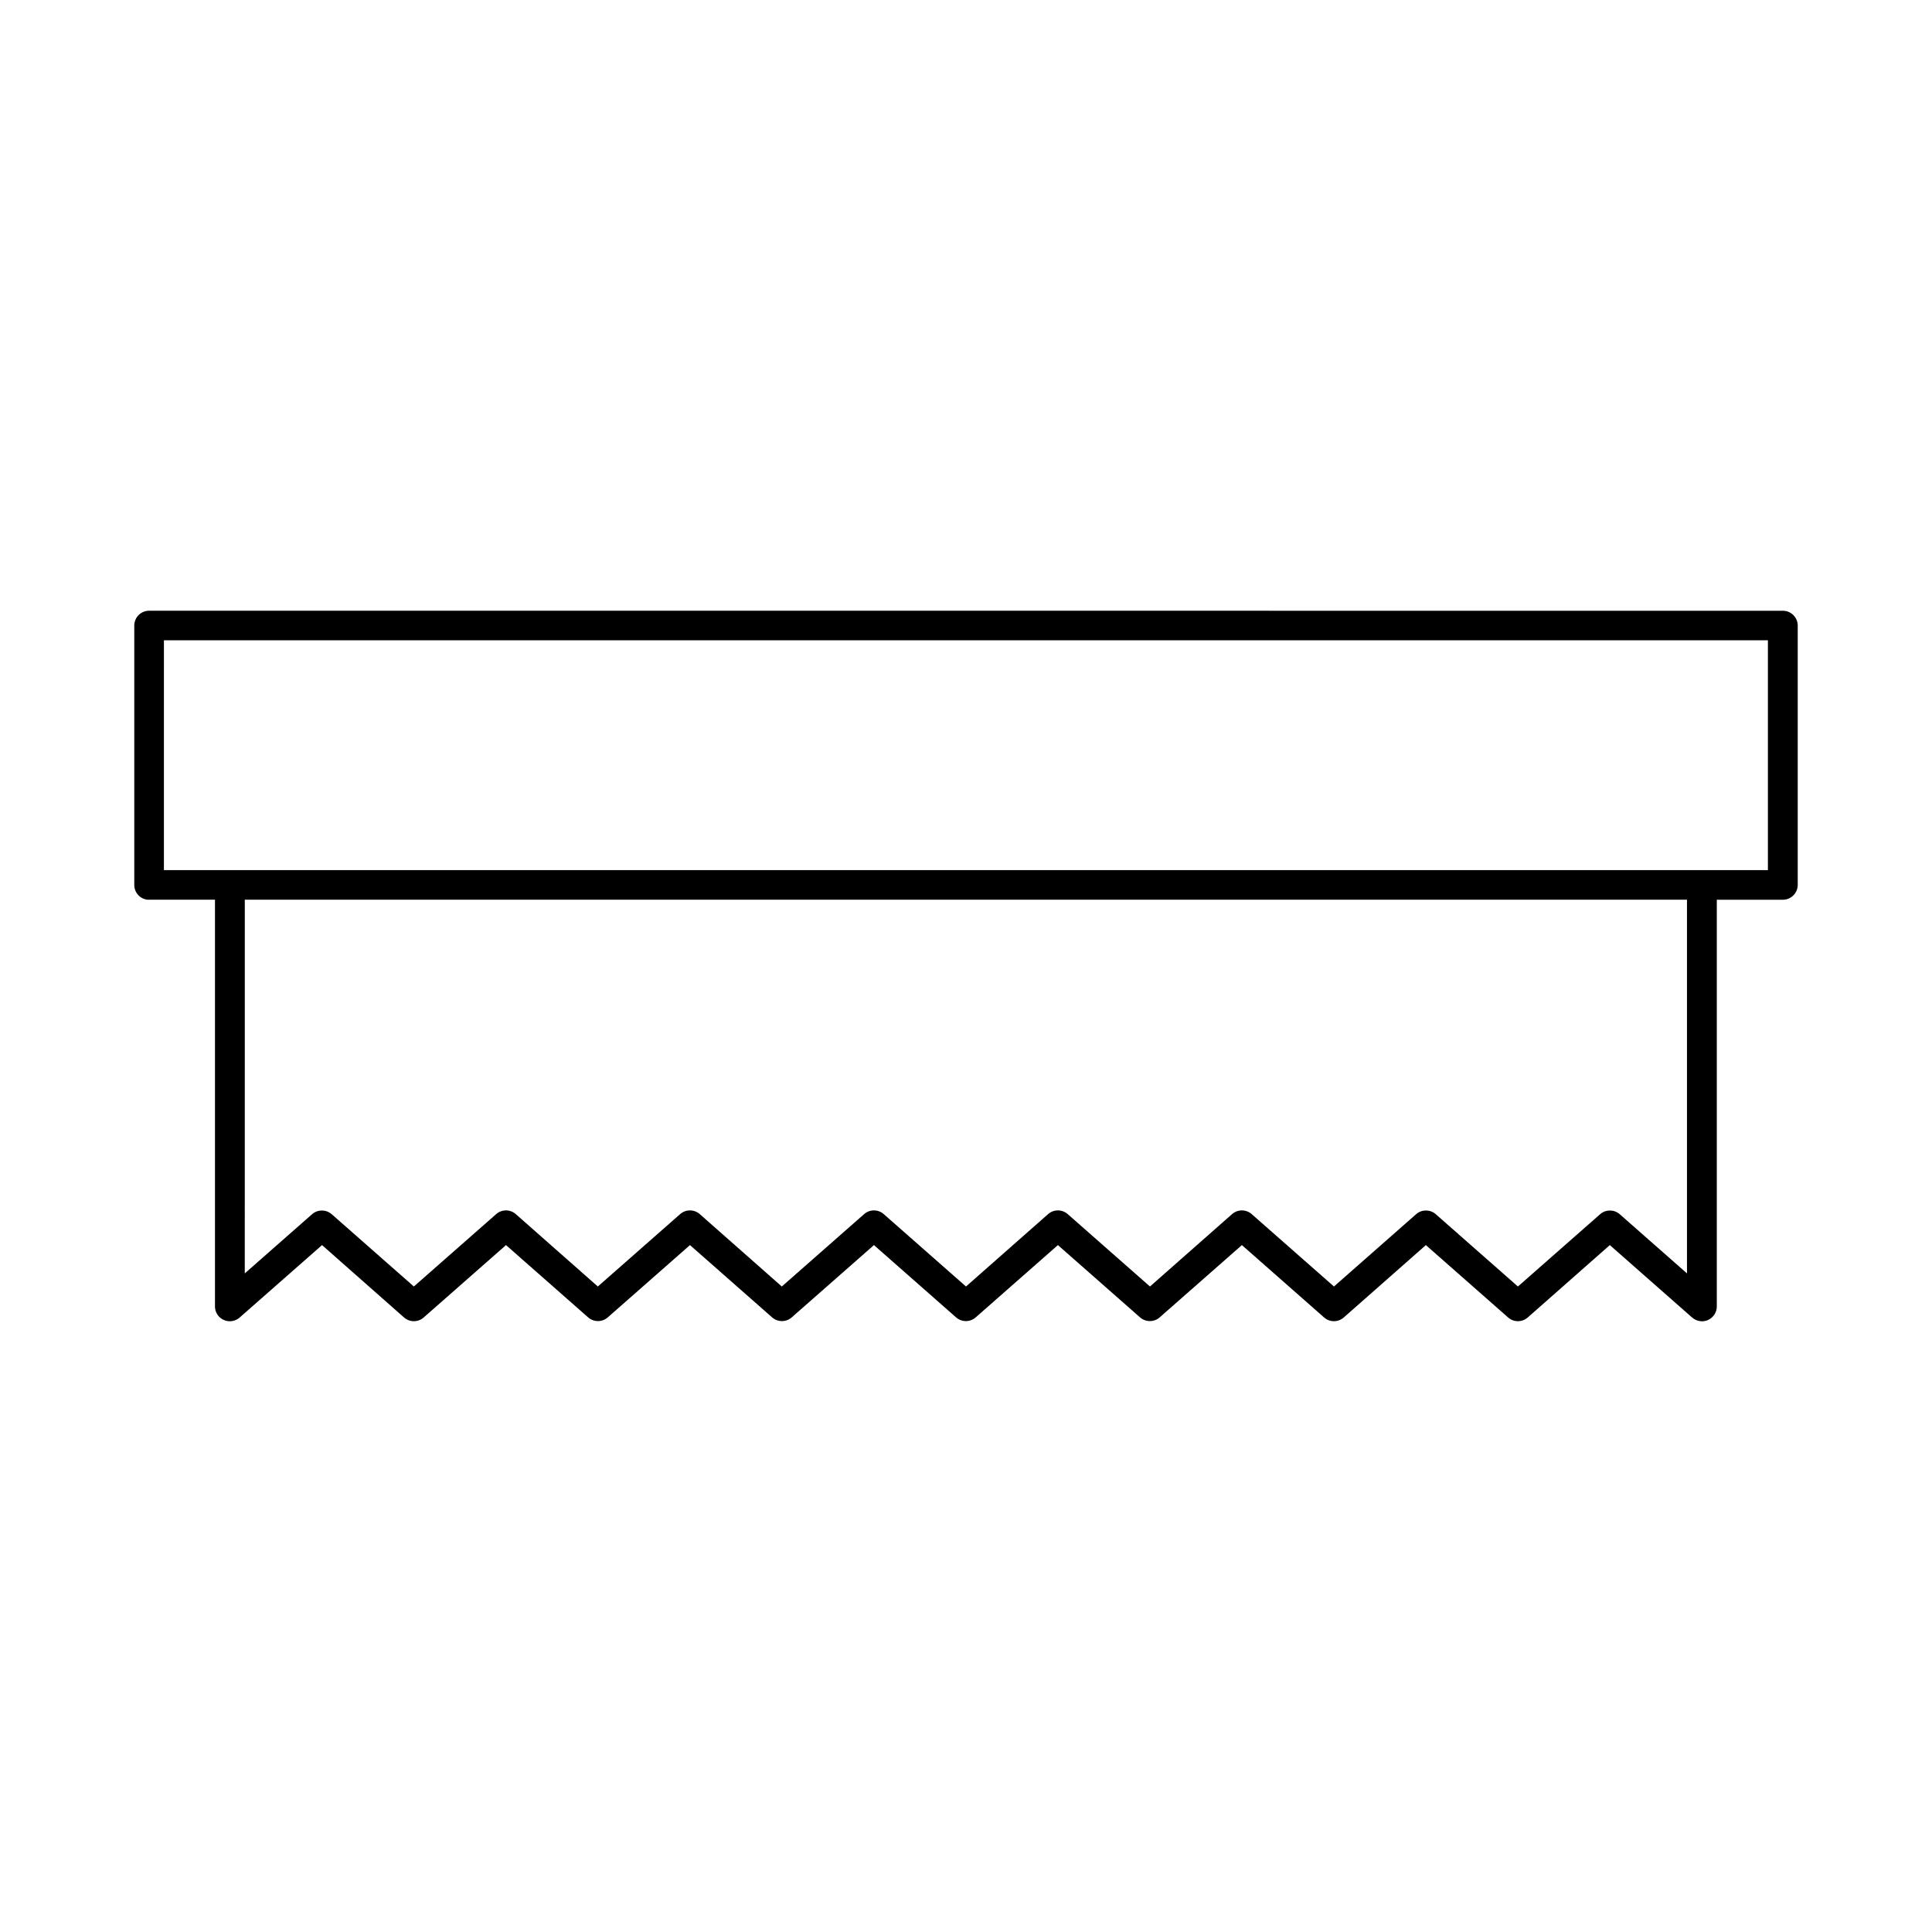 <?xml version="1.0" encoding="UTF-8"?>
<!-- Uploaded to: SVG Repo, www.svgrepo.com, Generator: SVG Repo Mixer Tools -->
<svg fill="#000000" width="800px" height="800px" version="1.1" viewBox="144 144 512 512" xmlns="http://www.w3.org/2000/svg">
 <path d="m183.49 305.85c-2.144 0.016-3.879 1.746-3.906 3.891v68.742c-0.02 2.016 1.488 3.723 3.492 3.949 0.137 0.008 0.277 0.008 0.414 0h17.48v107.8c0.012 2.059 1.609 3.758 3.66 3.902 1.066 0.074 2.113-0.285 2.91-1l21.801-19.172 21.723 19.172c1.492 1.328 3.738 1.328 5.231 0l21.801-19.172 21.785 19.172c1.48 1.289 3.684 1.289 5.168 0l21.801-19.172 21.785 19.172c1.484 1.289 3.688 1.289 5.168 0l21.801-19.172 21.785 19.172c1.484 1.289 3.688 1.289 5.168 0l21.801-19.172 21.785 19.172h0.004c1.48 1.289 3.684 1.289 5.164 0l21.801-19.172 21.785 19.172c1.492 1.324 3.738 1.324 5.231 0l21.742-19.172 21.785 19.172c1.488 1.324 3.734 1.324 5.227 0l21.738-19.172 21.785 19.172h0.004c0.684 0.621 1.566 0.98 2.488 1.016h-0.004l0.004 0.004c1.062 0.035 2.098-0.359 2.867-1.102 0.766-0.738 1.203-1.754 1.207-2.82v-107.79h17.496c1.047 0.004 2.055-0.414 2.797-1.156 0.742-0.742 1.156-1.75 1.152-2.797v-68.742c-0.023-2.16-1.789-3.898-3.949-3.891zm3.953 7.84h425.07v60.898l-17.496 0.004h-407.58zm21.434 68.742h382.19v99.031l-17.836-15.699c-1.48-1.285-3.684-1.285-5.164 0l-21.801 19.172-21.785-19.172h-0.004c-1.484-1.297-3.695-1.297-5.18 0l-21.785 19.172-21.785-19.172h-0.004c-1.488-1.324-3.734-1.324-5.227 0l-21.742 19.172-21.785-19.172c-1.492-1.324-3.734-1.324-5.227 0l-21.742 19.172-21.785-19.172c-1.492-1.324-3.734-1.324-5.227 0l-21.801 19.172-21.727-19.172c-1.492-1.324-3.738-1.324-5.227 0l-21.801 19.172-21.727-19.172c-1.492-1.324-3.738-1.324-5.227 0l-21.801 19.172-21.785-19.172h-0.004c-1.48-1.285-3.684-1.285-5.168 0l-17.852 15.699z"/>
</svg>
